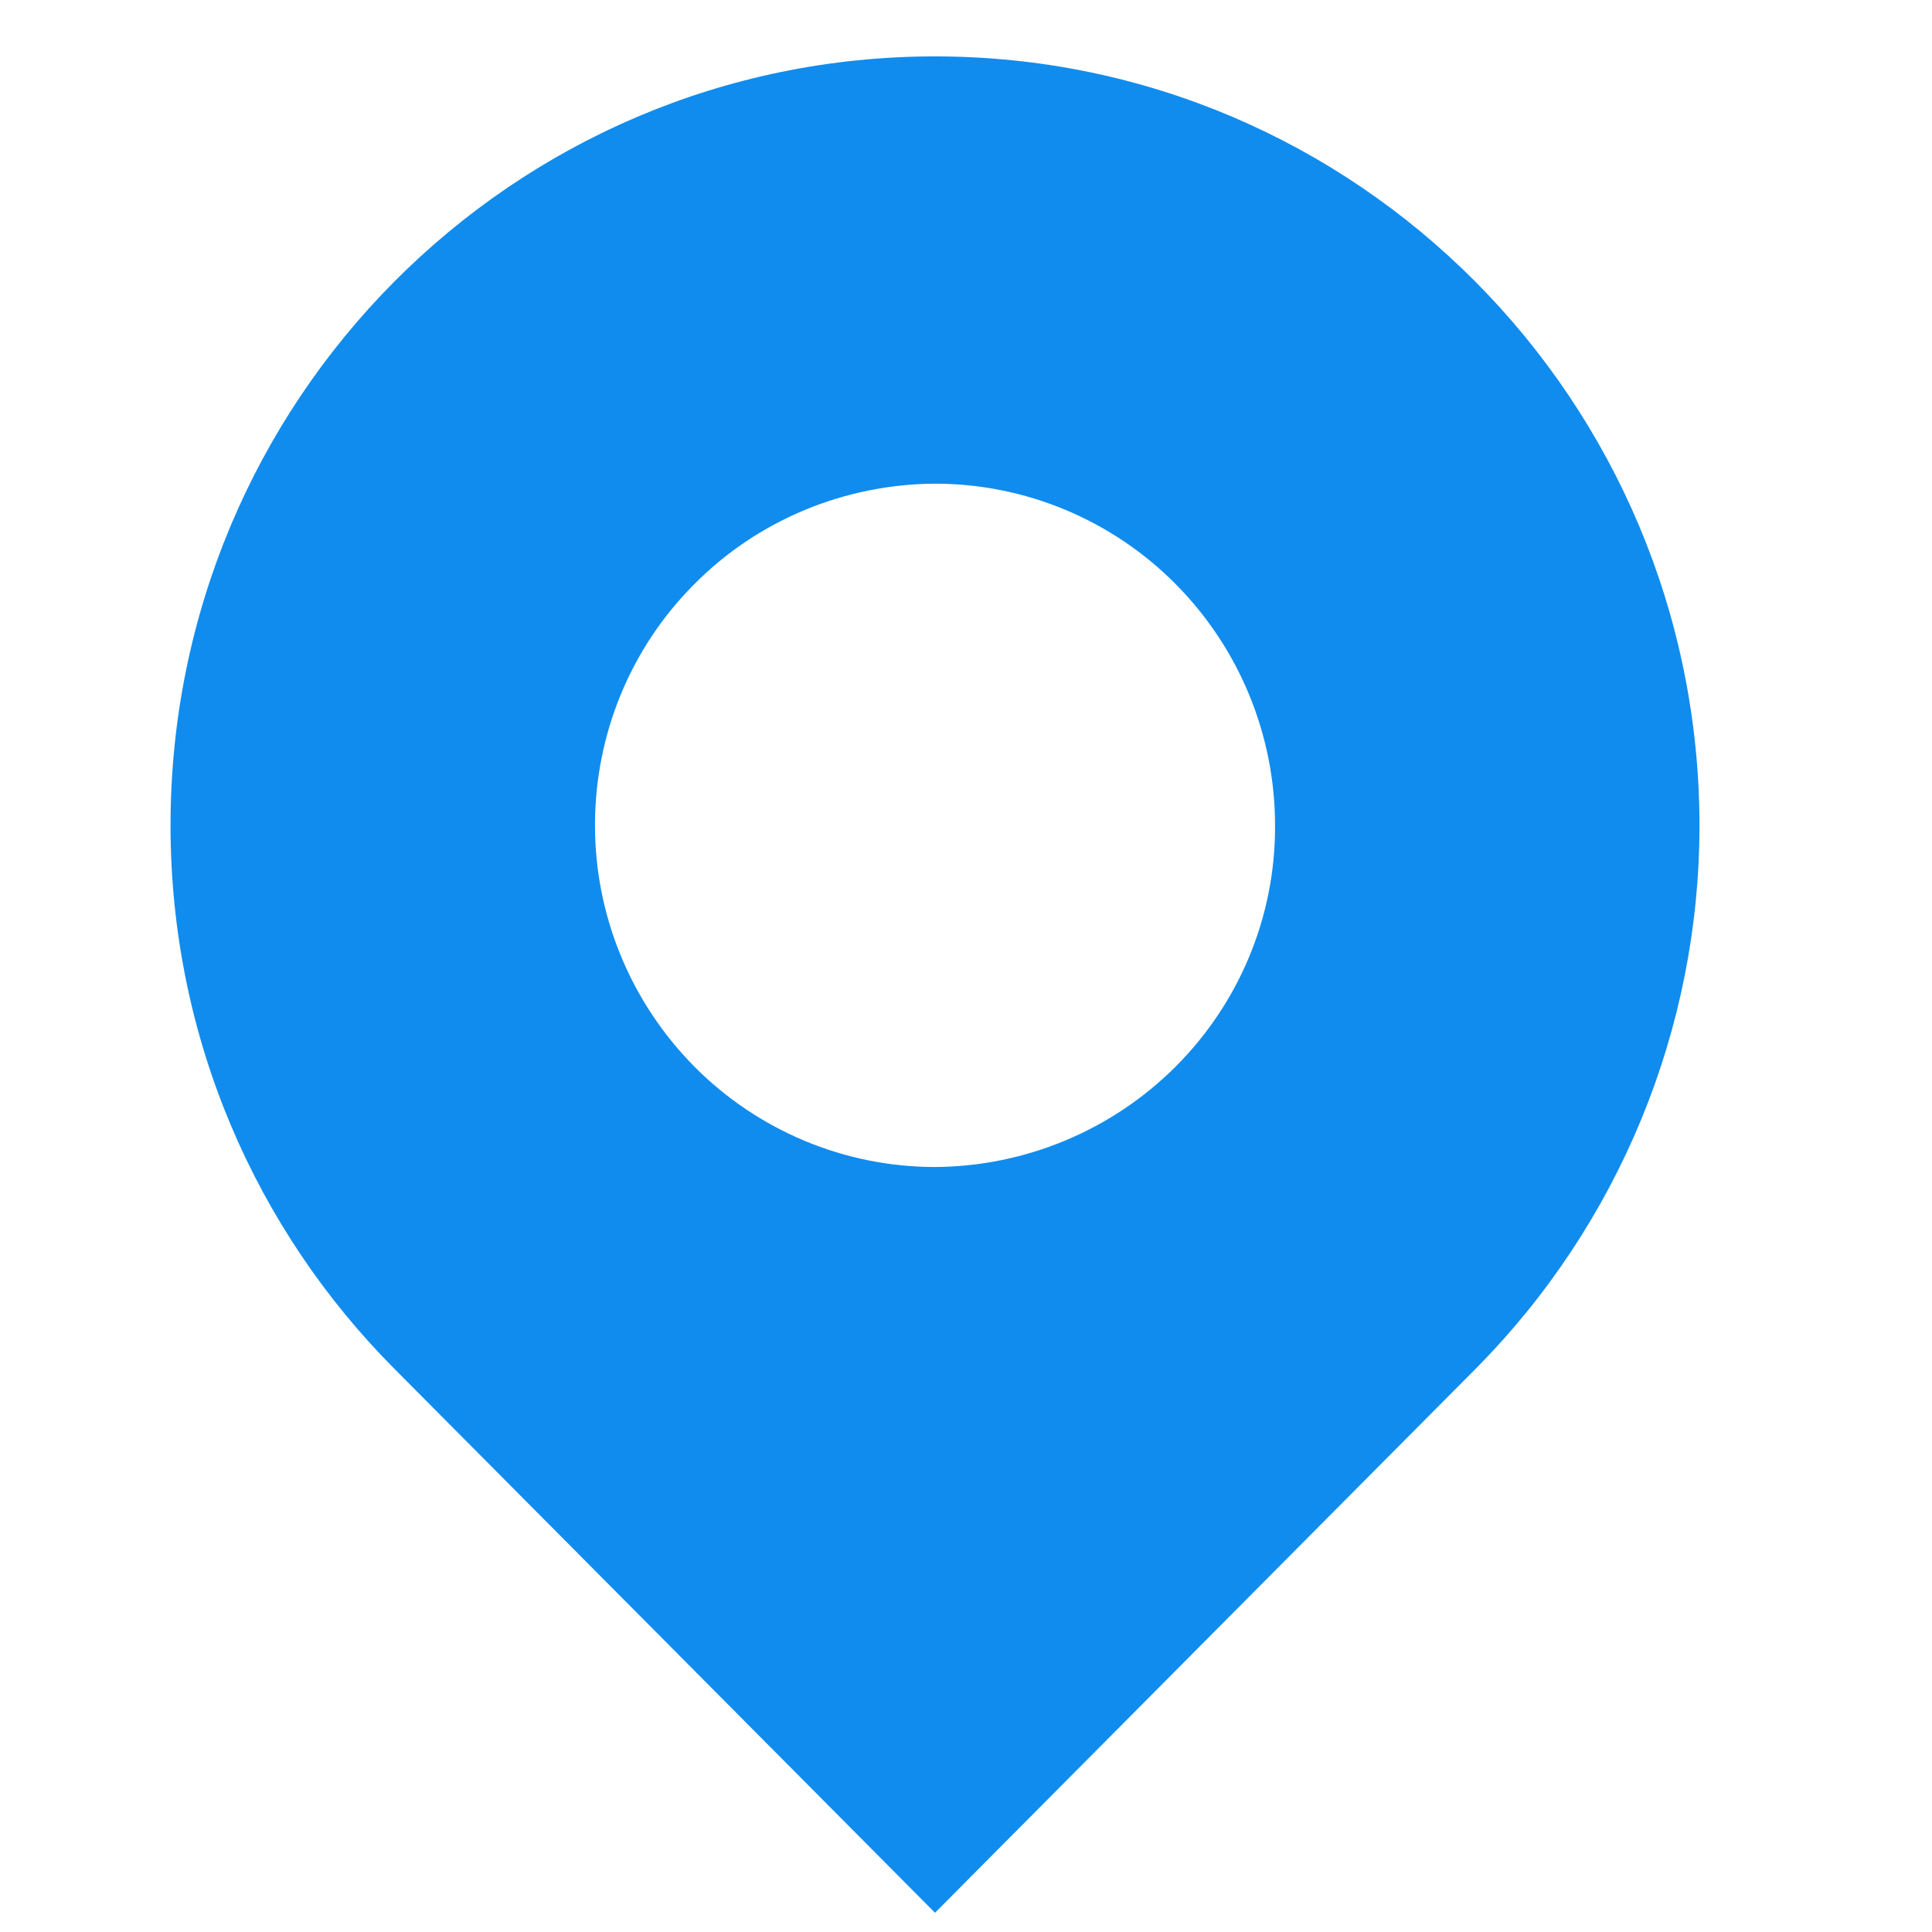 <?xml version="1.0" encoding="UTF-8"?>
<svg preserveAspectRatio="none" viewBox="0 0 26 26" version="1.1" xmlns="http://www.w3.org/2000/svg" xmlns:xlink="http://www.w3.org/1999/xlink">
    <!-- Generator: Sketch 49 (51002) - http://www.bohemiancoding.com/sketch -->
    <title>定位 位置</title>
    <desc>Created with Sketch.</desc>
    <defs></defs>
    <g id="Page-1" stroke="none" stroke-width="1" fill="none" fill-rule="evenodd">
        <g id="style一白-copy-14" transform="translate(-103, -1189)" fill="#108CEE" fill-rule="nonzero">
            <g id="定位-位置" transform="translate(103.083, 1189.75)">
                <path d="M12.5,0.009 C6.817,0.009 2.212,4.637 2.212,10.357 C2.212,13.217 3.363,15.802 5.228,17.674 L12.5,24.991 L19.772,17.674 C21.704,15.728 22.788,13.098 22.788,10.357 C22.781,4.637 18.175,0.009 12.5,0.009 Z M12.5,14.955 C11.282,14.955 10.115,14.465 9.261,13.603 C8.407,12.741 7.924,11.575 7.924,10.357 C7.924,9.139 8.4,7.972 9.261,7.111 C10.115,6.249 11.282,5.766 12.5,5.759 C13.718,5.759 14.885,6.249 15.739,7.111 C16.593,7.972 17.076,9.139 17.076,10.357 C17.083,11.575 16.6,12.741 15.739,13.603 C14.877,14.465 13.711,14.948 12.5,14.955 Z"></path>
            </g>
        </g>
    </g>
</svg>
